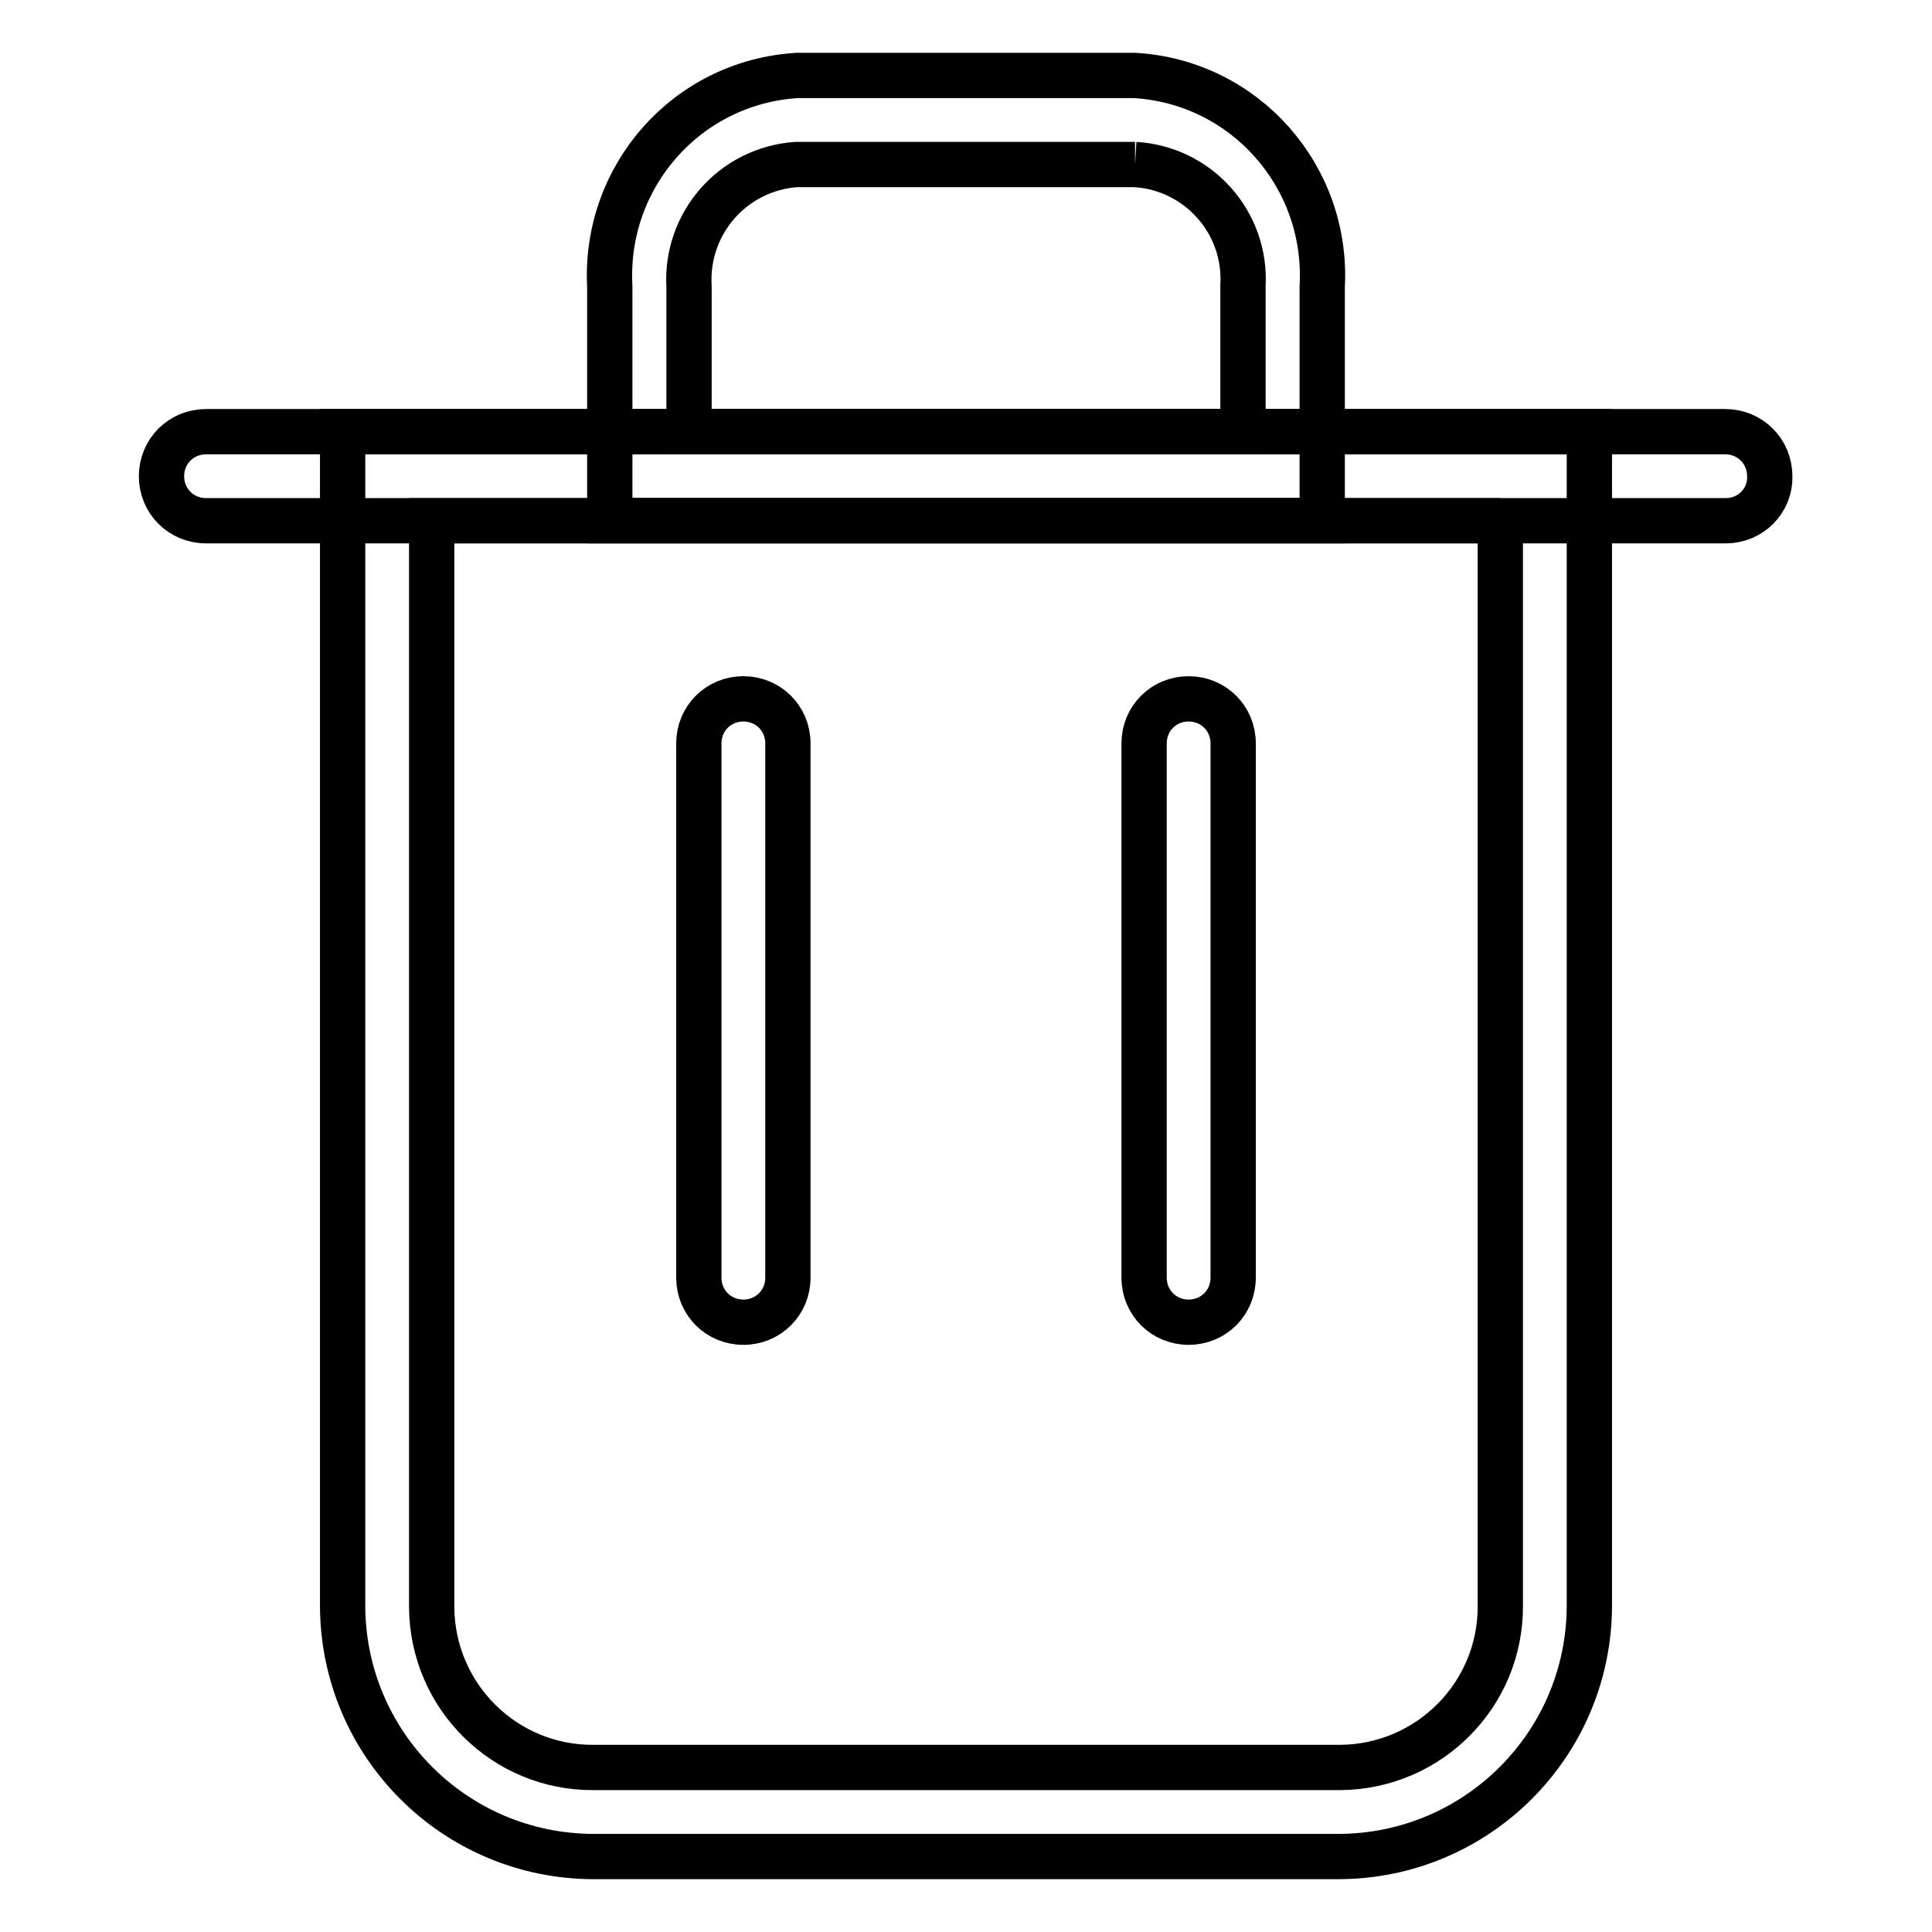<?xml version="1.0" encoding="utf-8"?>
<!-- Svg Vector Icons : http://www.onlinewebfonts.com/icon -->
<!DOCTYPE svg PUBLIC "-//W3C//DTD SVG 1.1//EN" "http://www.w3.org/Graphics/SVG/1.1/DTD/svg11.dtd">
<svg version="1.1" xmlns="http://www.w3.org/2000/svg" xmlns:xlink="http://www.w3.org/1999/xlink" x="0px" y="0px" viewBox="0 0 256 256" enable-background="new 0 0 256 256" xml:space="preserve">
<g> <path stroke-width="6" fill-opacity="0" stroke="#000000"  d="M198.8,69v143.7c0.1,11.8-9.4,21.4-21.2,21.5c-0.1,0-0.2,0-0.2,0H78.7c-11.8,0.1-21.4-9.4-21.5-21.2 c0-0.1,0-0.2,0-0.2V69H198.8 M210.6,57.2H45.4v155.5c0,18.4,14.9,33.3,33.3,33.3l0,0h98.6c18.4,0,33.3-14.9,33.3-33.3l0,0V57.2z"/> <path stroke-width="6" fill-opacity="0" stroke="#000000"  d="M228.7,69H27.3c-3.3,0-5.9-2.6-5.9-5.9c0-3.3,2.6-5.9,5.9-5.9h201.3c3.3,0,5.9,2.6,5.9,5.9 C234.6,66.4,231.9,69,228.7,69z"/> <path stroke-width="6" fill-opacity="0" stroke="#000000"  d="M150.4,21.8c8.4,0.5,14.8,7.7,14.3,16.1c0,0,0,0,0,0.1v19.2H91.3V38c-0.5-8.4,5.8-15.6,14.2-16.2 c0,0,0,0,0.1,0H150.4 M150.4,10h-44.8C91,10.9,80,23.4,80.8,38v31h94.4V38C176,23.4,165,10.9,150.4,10z M157.5,175.2 c-3.3,0-5.9-2.6-5.9-5.9V98.5c0-3.3,2.6-5.9,5.9-5.9s5.9,2.6,5.9,5.9v70.8C163.4,172.6,160.8,175.2,157.5,175.2L157.5,175.2z  M98.5,175.2c-3.3,0-5.9-2.6-5.9-5.9V98.5c0-3.3,2.6-5.9,5.9-5.9c3.3,0,5.9,2.6,5.9,5.9v70.8C104.4,172.6,101.8,175.2,98.5,175.2z" /></g>
</svg>